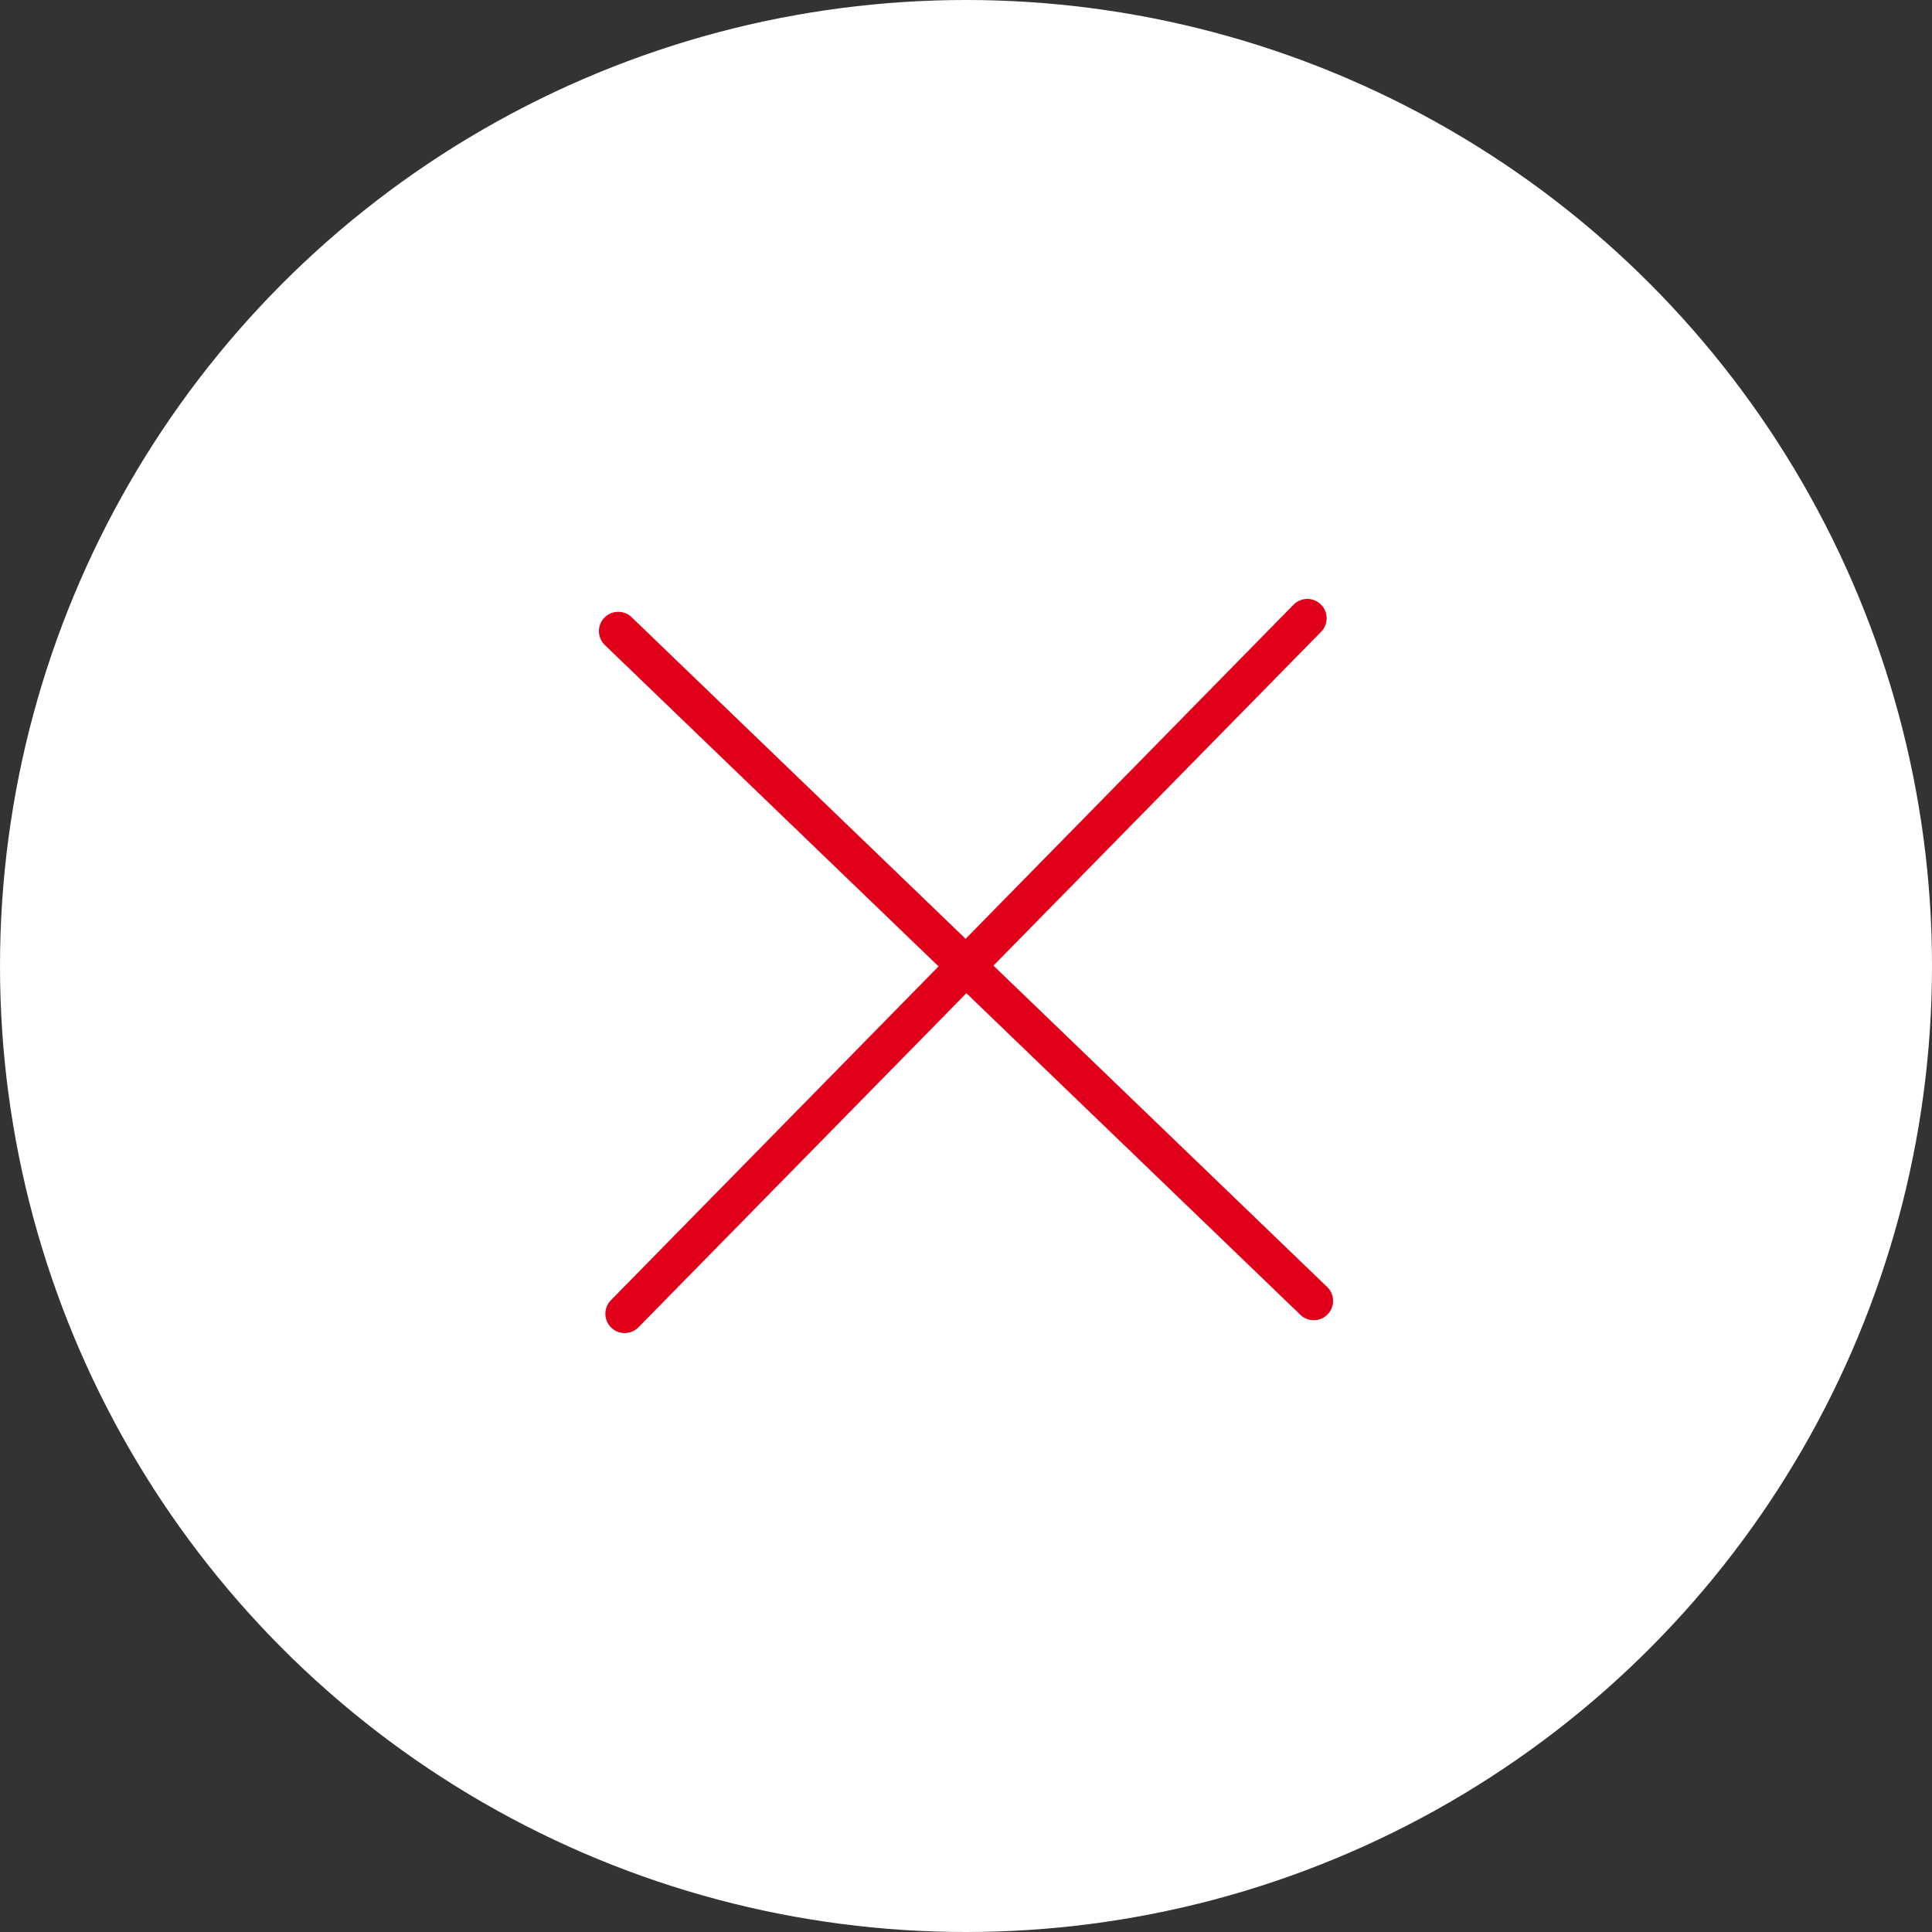 <svg xmlns="http://www.w3.org/2000/svg" width="30" height="30" viewBox="0 0 30 30"><rect x="0" y="0" width="30" height="30" fill="#333333" stroke="none"/><circle cx="15" cy="15" r="15" fill="#FFF"/><g fill="none" stroke="#E1001A" stroke-linecap="round" stroke-miterlimit="10" stroke-width=".6"><path d="M9.6 9.8l10.8 10.4M20.3 9.6L9.7 20.4"/></g></svg>